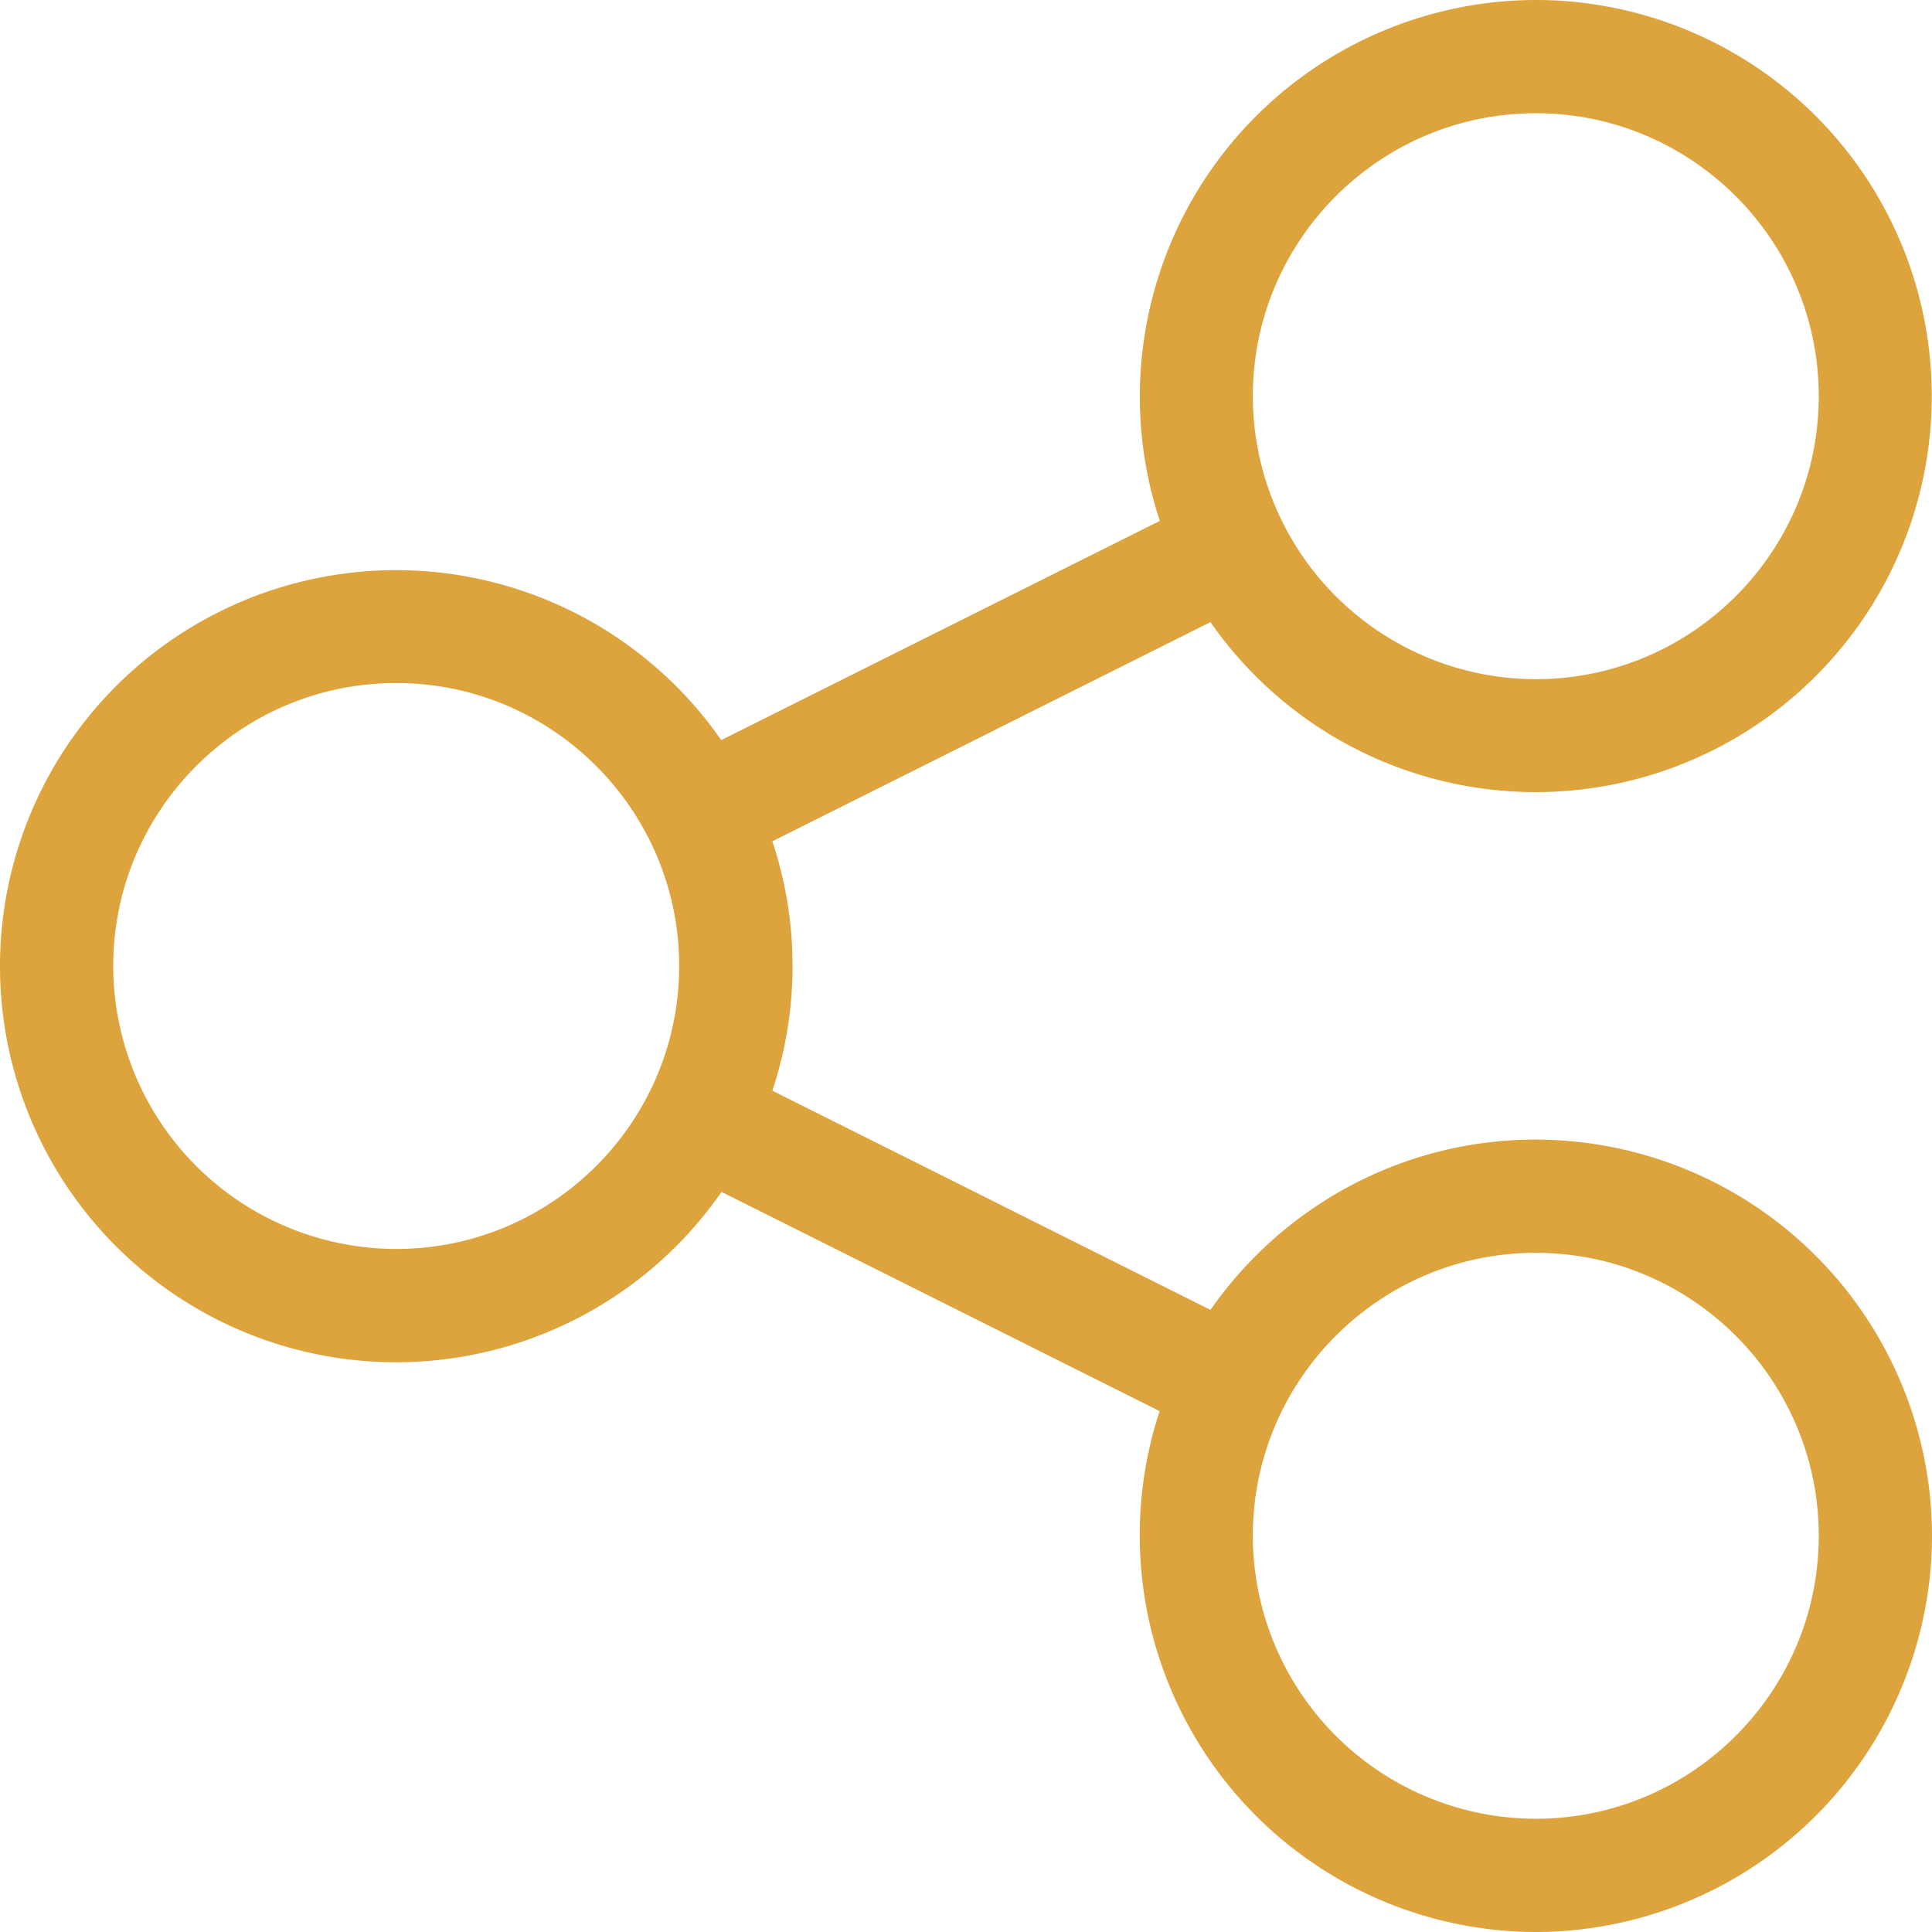 <svg width="13" height="13" fill="none" xmlns="http://www.w3.org/2000/svg">
    <path d="M10.334 7.668c-.905 0-1.707.454-2.189 1.146L5.197 7.339a2.656 2.656 0 000-1.678l2.948-1.475A2.665 2.665 0 1010.334 0a2.669 2.669 0 00-2.53 3.505L4.853 4.98A2.665 2.665 0 000 6.5a2.665 2.665 0 004.855 1.52l2.948 1.475A2.67 2.67 0 0010.333 13a2.67 2.67 0 002.667-2.666 2.67 2.67 0 00-2.666-2.666zm0-6.906c1.05 0 1.904.854 1.904 1.904 0 1.05-.854 1.904-1.904 1.904A1.906 1.906 0 018.43 2.666c0-1.05.854-1.904 1.904-1.904zM2.666 8.404A1.906 1.906 0 01.762 6.5c0-1.05.854-1.904 1.904-1.904 1.05 0 1.904.854 1.904 1.904 0 1.05-.854 1.904-1.904 1.904zm7.668 3.834a1.906 1.906 0 01-1.904-1.904c0-1.05.854-1.904 1.904-1.904 1.05 0 1.904.854 1.904 1.904 0 1.05-.854 1.904-1.904 1.904z" fill="#DDA33D"/>
</svg>